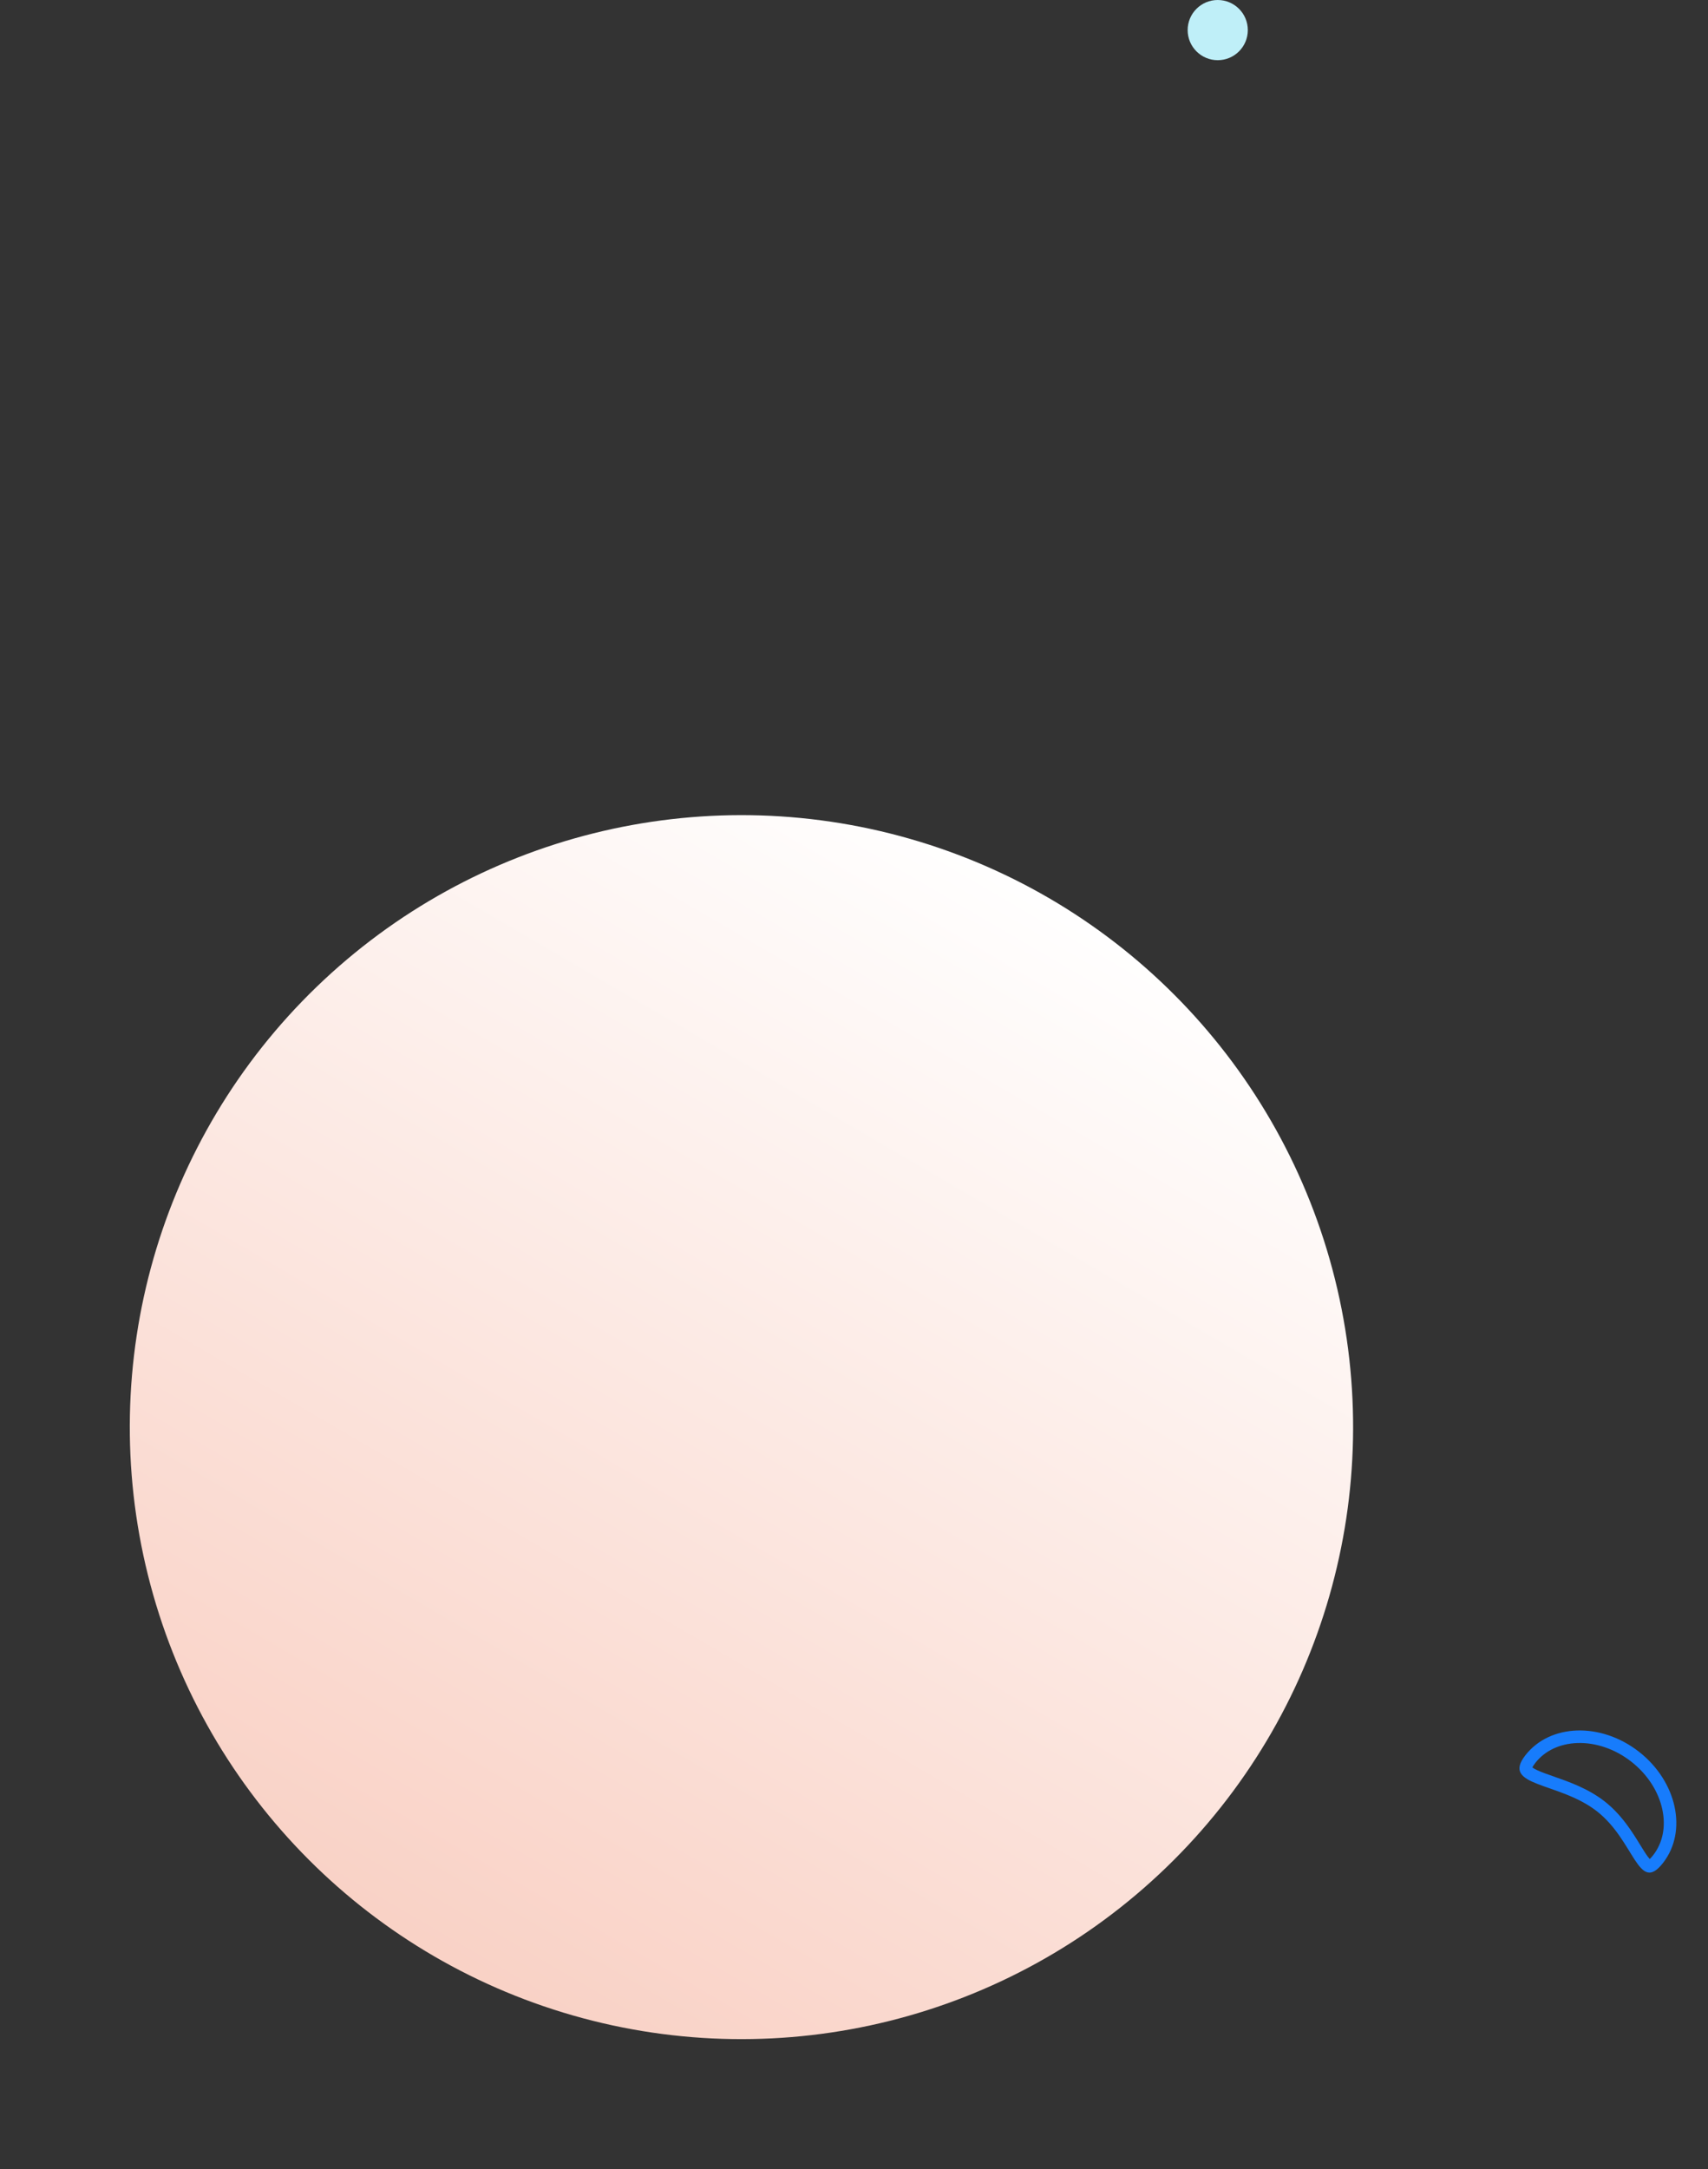 <svg xmlns="http://www.w3.org/2000/svg" xmlns:xlink="http://www.w3.org/1999/xlink" width="681.358" height="864.781" viewBox="0 0 681.358 864.781">
  <rect x="0" y="0" width="681.358" height="864.781" fill="#333333" stroke="none"/>
  <defs>
    <linearGradient id="linear-gradient" x1="2.173" y1="-1.002" x2="0.241" y2="0.976" gradientUnits="objectBoundingBox">
      <stop offset="0" stop-color="#ef8565"/>
      <stop offset="1" stop-color="#fff"/>
    </linearGradient>
  </defs>
  <g id="Group_52" data-name="Group 52" transform="translate(389.781 -3290)">
    <g id="Group_29" data-name="Group 29" transform="matrix(-0.616, 0.788, -0.788, -0.616, 1192.871, 4399.669)">
      <g id="Group_4" data-name="Group 4" transform="translate(248 950)">
        <g id="Path_46" data-name="Path 46" transform="translate(0 0)" fill="none">
          <path d="M29,0c16.016,0,.025,14.215.025,33.458S45.016,69.684,29,69.684,0,54.084,0,34.842,12.984,0,29,0Z" stroke="none"/>
          <path d="M 29 5 C 22.765 5 16.847 7.984 12.337 13.404 C 10.055 16.145 8.258 19.354 6.995 22.94 C 5.671 26.701 5 30.705 5 34.842 C 5 38.978 5.671 42.983 6.995 46.743 C 8.258 50.33 10.055 53.539 12.337 56.28 C 16.847 61.699 22.765 64.684 29 64.684 C 30.084 64.684 30.749 64.583 31.124 64.494 C 31.117 64.087 31.046 63.36 30.759 62.161 C 30.325 60.344 29.553 58.069 28.735 55.661 C 26.637 49.477 24.025 41.782 24.025 33.458 C 24.025 29.591 24.584 25.611 25.732 21.289 C 26.691 17.679 27.892 14.449 28.952 11.6 C 29.684 9.631 30.316 7.931 30.721 6.507 C 30.89 5.91 30.99 5.462 31.048 5.13 C 30.607 5.061 29.95 5 29 5 M 29 0 C 45.016 0 29.025 14.215 29.025 33.458 C 29.025 52.7 45.016 69.684 29 69.684 C 12.984 69.684 -3.814697265625e-06 54.084 -3.814697265625e-06 34.842 C -3.814697265625e-06 15.599 12.984 0 29 0 Z" stroke="none" fill="#177cfc"/>
        </g>
      </g>
    </g>
    <circle id="Ellipse_34" data-name="Ellipse 34" cx="244" cy="244" r="244" transform="translate(201.781 4036.723) rotate(166)" fill="url(#linear-gradient)"/>
    <circle id="Ellipse_36" data-name="Ellipse 36" cx="12" cy="12" r="12" transform="translate(84 3290)" fill="#bfeff8"/>
  </g>
</svg>

